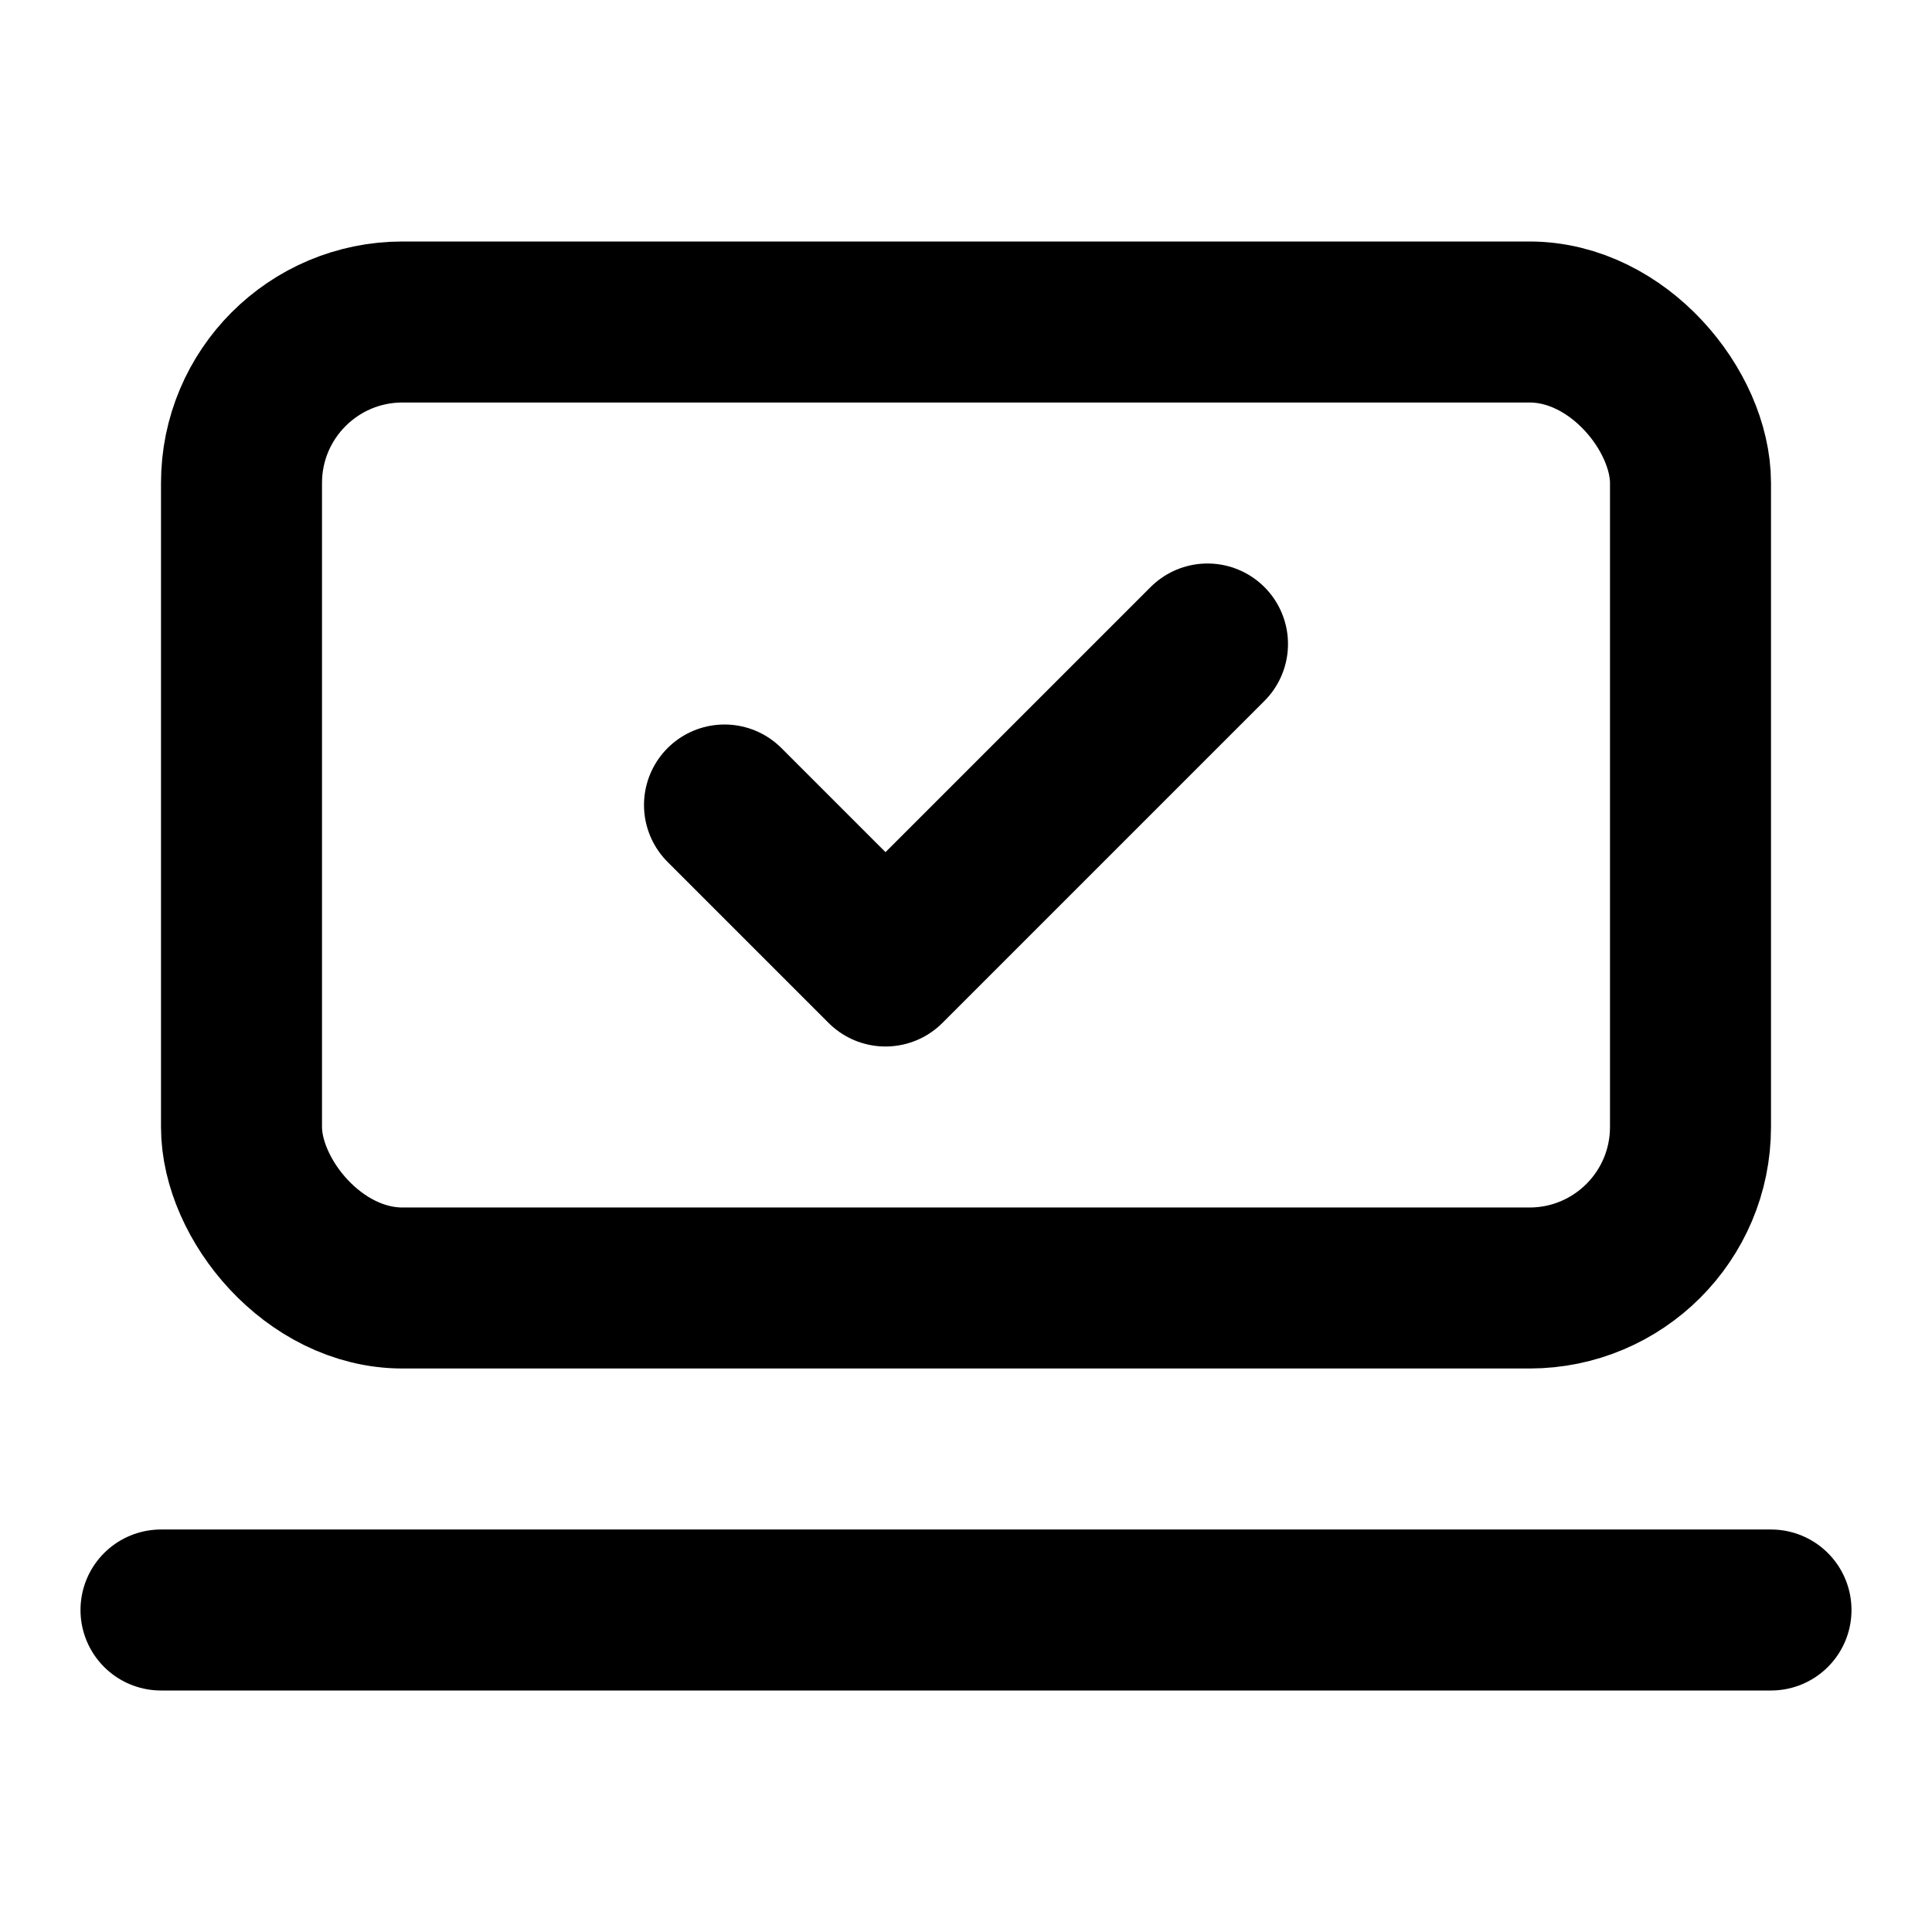 <svg
    xmlns="http://www.w3.org/2000/svg"
    width="24"
    height="24"
    viewBox="0 0 24 24"
    fill="none"
    stroke="currentColor"
    stroke-width="2"
    stroke-linecap="round"
    stroke-linejoin="round"
>
    <path vector-effect="non-scaling-stroke" d="M2 20h20" />
    <path vector-effect="non-scaling-stroke" d="m9 10 2 2 4-4" />
    <rect x="3" y="4" vector-effect="non-scaling-stroke" width="18" height="12" rx="2" />
</svg>
